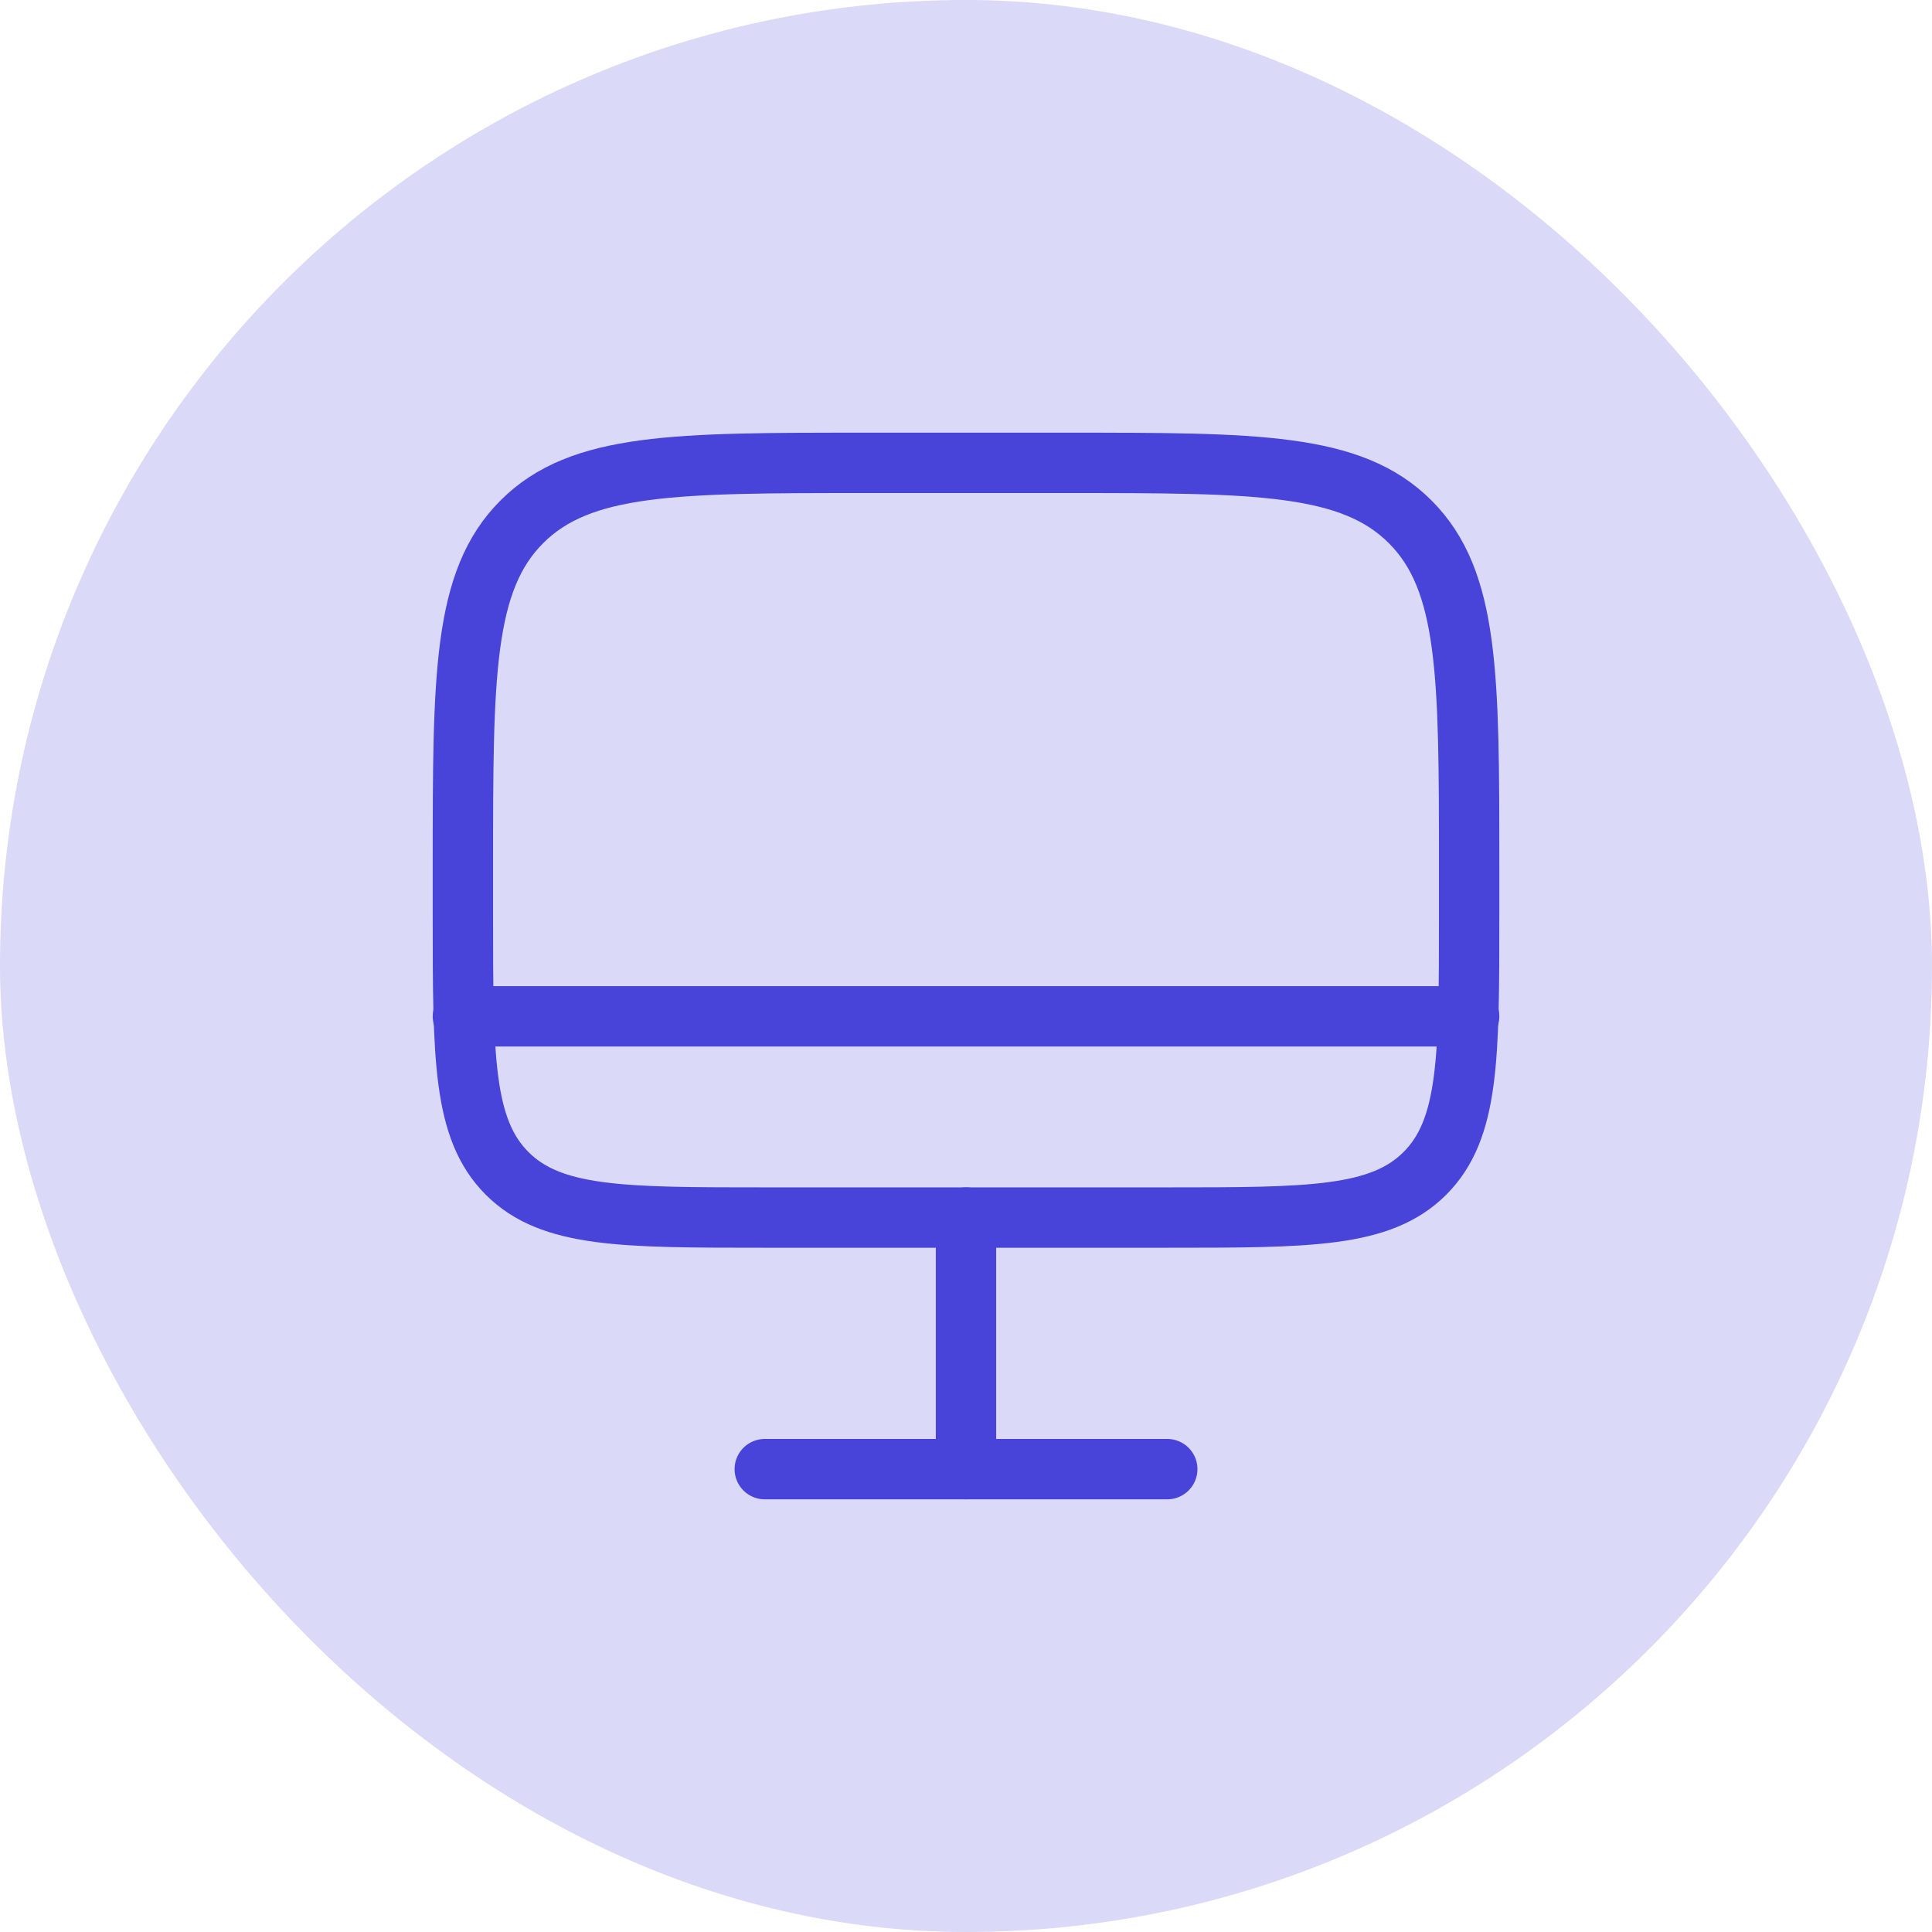 <svg width="64" height="64" viewBox="0 0 64 64" fill="none" xmlns="http://www.w3.org/2000/svg">
<rect width="64" height="64" rx="32" fill="#4844D9" fill-opacity="0.2"/>
<path d="M15.334 28.667C15.334 22.381 15.334 19.239 17.286 17.286C19.239 15.333 22.381 15.333 28.667 15.333H35.334C41.619 15.333 44.762 15.333 46.714 17.286C48.667 19.239 48.667 22.381 48.667 28.667V30.333C48.667 35.047 48.667 37.404 47.202 38.869C45.738 40.333 43.381 40.333 38.667 40.333H25.334C20.619 40.333 18.262 40.333 16.798 38.869C15.334 37.404 15.334 35.047 15.334 30.333V28.667Z" stroke="#4844D9" stroke-width="2"/>
<path d="M38.667 48.667H25.334" stroke="#4844D9" stroke-width="2" stroke-linecap="round"/>
<path d="M32 40.333V48.667" stroke="#4844D9" stroke-width="2" stroke-linecap="round"/>
<path d="M48.667 33.667H15.334" stroke="#4844D9" stroke-width="2" stroke-linecap="round"/>
</svg>
